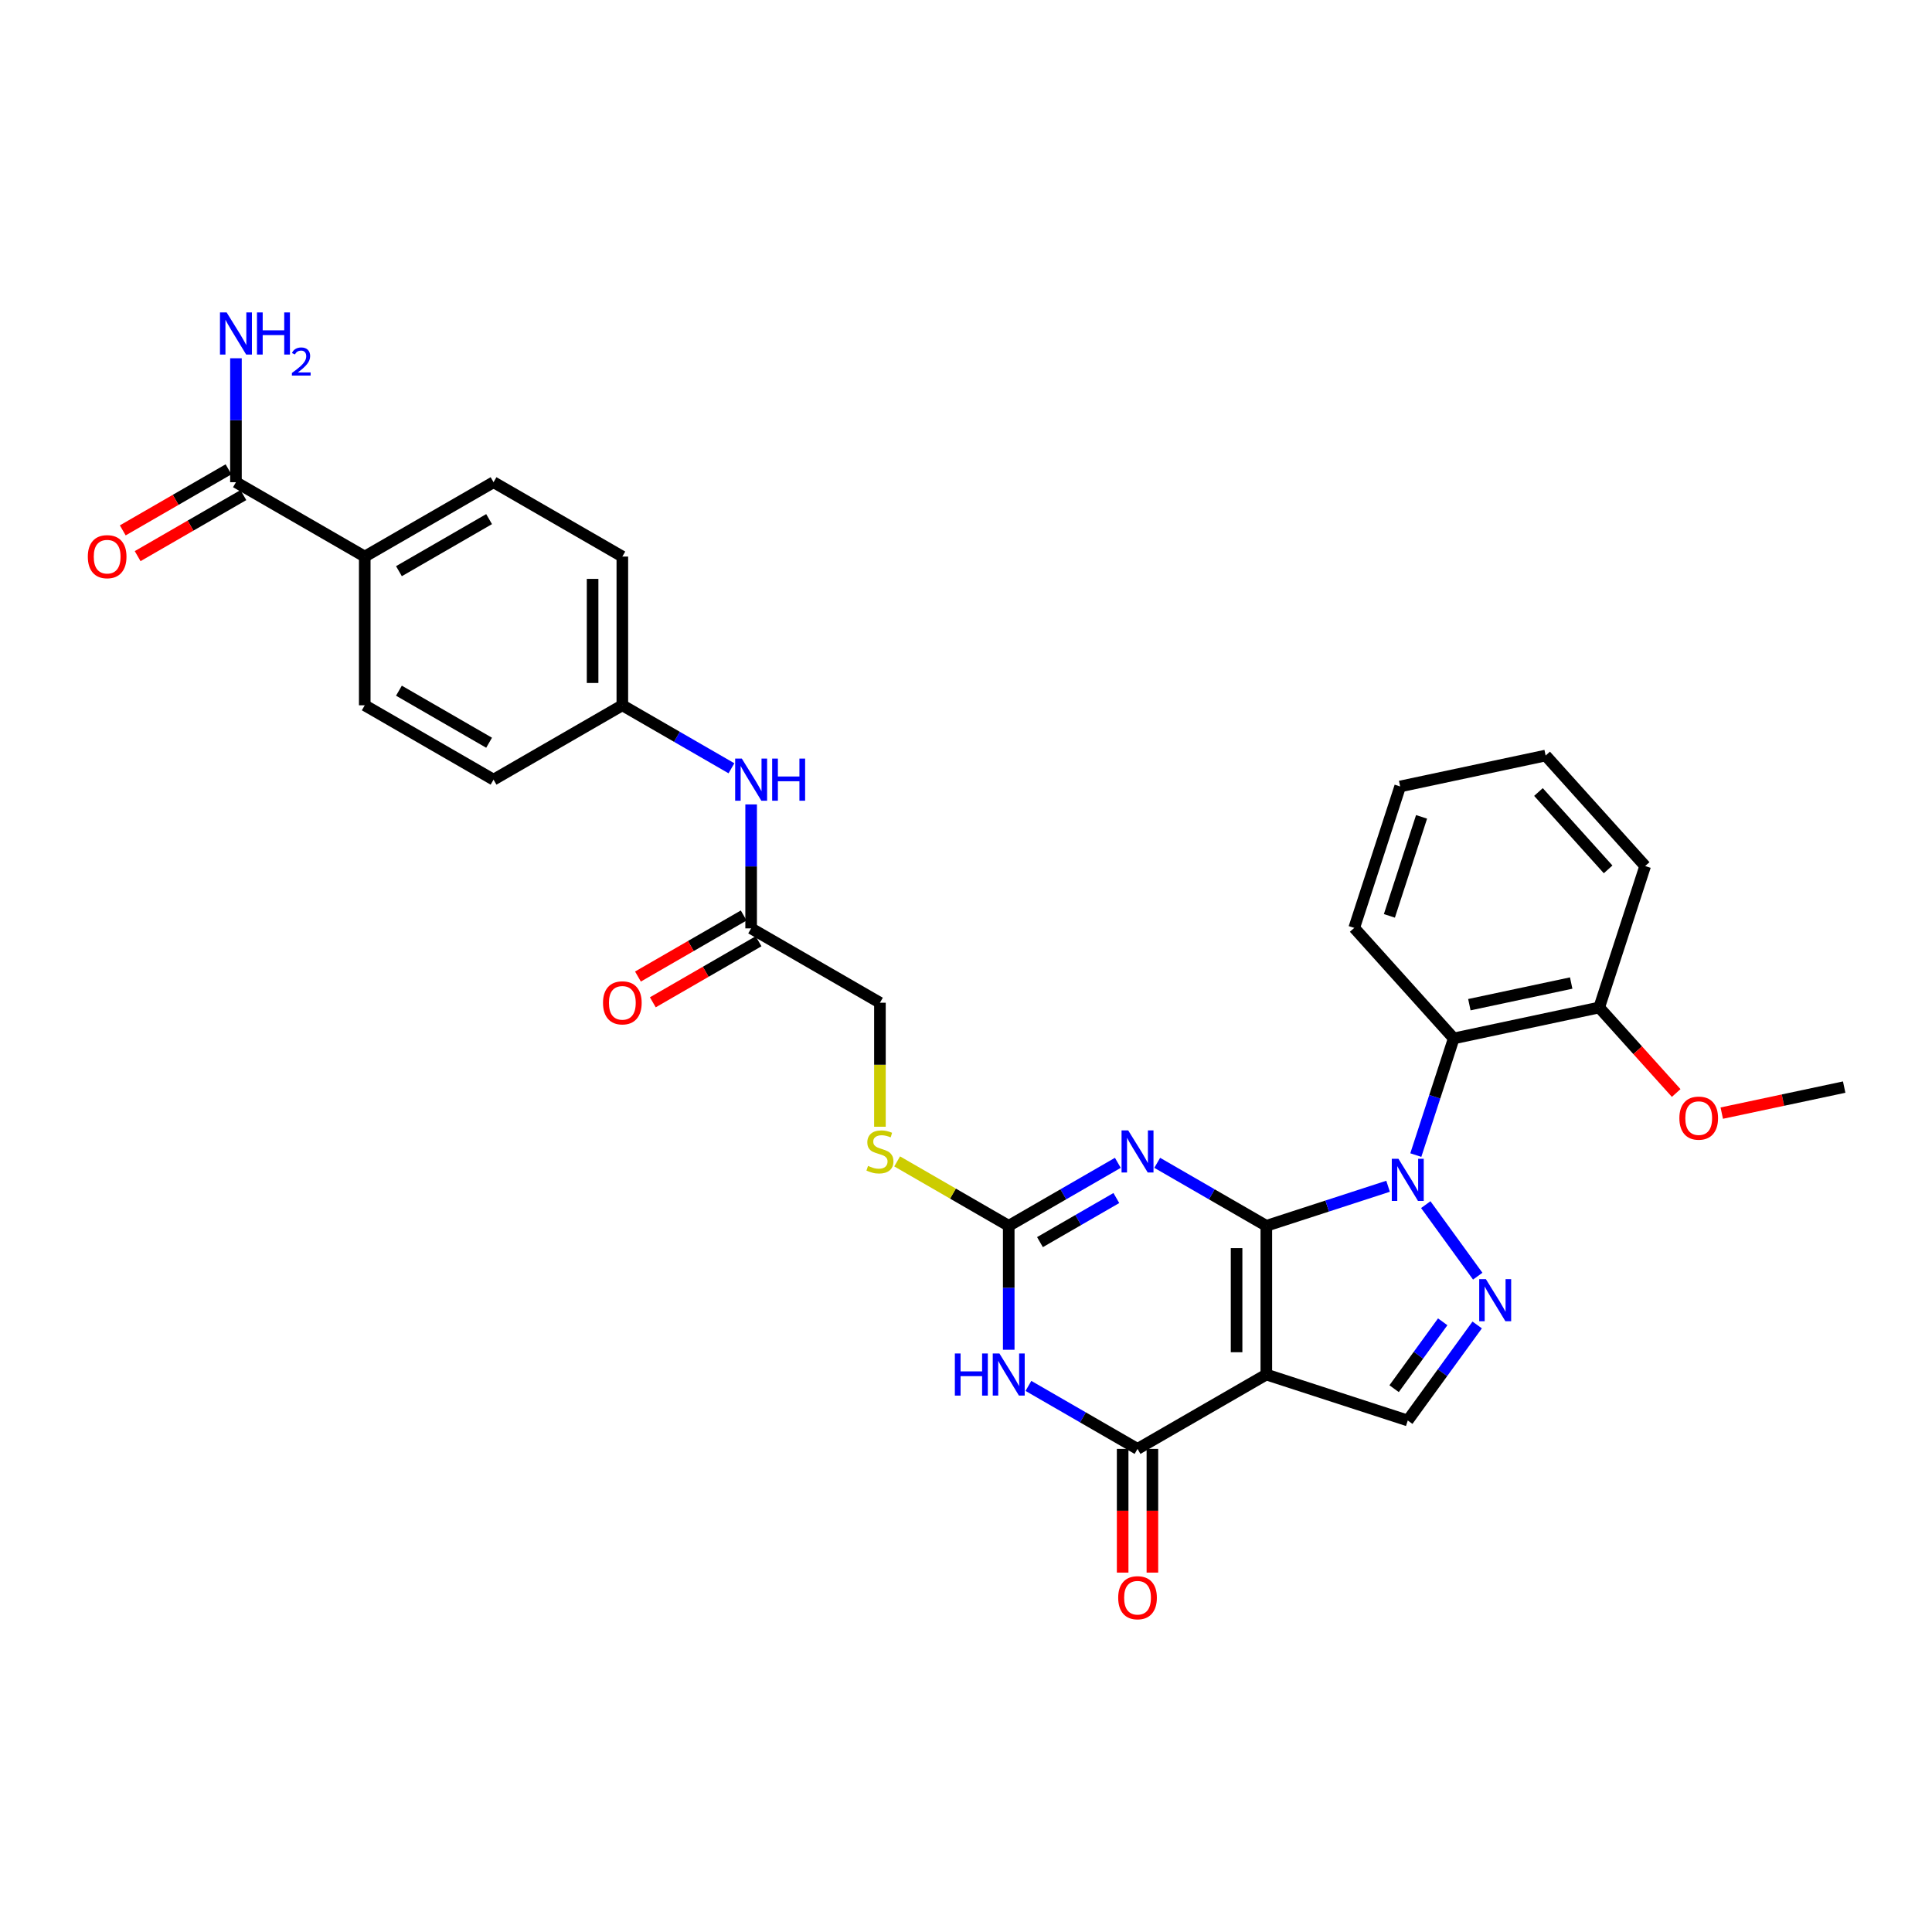 <?xml version='1.0' encoding='iso-8859-1'?>
<svg version='1.1' baseProfile='full'
              xmlns='http://www.w3.org/2000/svg'
                      xmlns:rdkit='http://www.rdkit.org/xml'
                      xmlns:xlink='http://www.w3.org/1999/xlink'
                  xml:space='preserve'
width='1000px' height='1000px' viewBox='0 0 1000 1000'>
<!-- END OF HEADER -->
<rect style='opacity:1.0;fill:#FFFFFF;stroke:none' width='1000' height='1000' x='0' y='0'> </rect>
<path class='bond-0' d='M 655.447,634.481 L 686.956,624.243' style='fill:none;fill-rule:evenodd;stroke:#000000;stroke-width:6px;stroke-linecap:butt;stroke-linejoin:miter;stroke-opacity:1' />
<path class='bond-0' d='M 686.956,624.243 L 718.466,614.005' style='fill:none;fill-rule:evenodd;stroke:#0000FF;stroke-width:6px;stroke-linecap:butt;stroke-linejoin:miter;stroke-opacity:1' />
<path class='bond-1' d='M 655.447,634.481 L 655.447,711.459' style='fill:none;fill-rule:evenodd;stroke:#000000;stroke-width:6px;stroke-linecap:butt;stroke-linejoin:miter;stroke-opacity:1' />
<path class='bond-1' d='M 640.051,646.028 L 640.051,699.912' style='fill:none;fill-rule:evenodd;stroke:#000000;stroke-width:6px;stroke-linecap:butt;stroke-linejoin:miter;stroke-opacity:1' />
<path class='bond-2' d='M 655.447,634.481 L 627.21,618.178' style='fill:none;fill-rule:evenodd;stroke:#000000;stroke-width:6px;stroke-linecap:butt;stroke-linejoin:miter;stroke-opacity:1' />
<path class='bond-2' d='M 627.21,618.178 L 598.974,601.876' style='fill:none;fill-rule:evenodd;stroke:#0000FF;stroke-width:6px;stroke-linecap:butt;stroke-linejoin:miter;stroke-opacity:1' />
<path class='bond-4' d='M 737.975,623.518 L 764.874,660.542' style='fill:none;fill-rule:evenodd;stroke:#0000FF;stroke-width:6px;stroke-linecap:butt;stroke-linejoin:miter;stroke-opacity:1' />
<path class='bond-8' d='M 732.824,597.869 L 742.635,567.676' style='fill:none;fill-rule:evenodd;stroke:#0000FF;stroke-width:6px;stroke-linecap:butt;stroke-linejoin:miter;stroke-opacity:1' />
<path class='bond-8' d='M 742.635,567.676 L 752.445,537.483' style='fill:none;fill-rule:evenodd;stroke:#000000;stroke-width:6px;stroke-linecap:butt;stroke-linejoin:miter;stroke-opacity:1' />
<path class='bond-5' d='M 655.447,711.459 L 588.782,749.948' style='fill:none;fill-rule:evenodd;stroke:#000000;stroke-width:6px;stroke-linecap:butt;stroke-linejoin:miter;stroke-opacity:1' />
<path class='bond-7' d='M 655.447,711.459 L 728.658,735.247' style='fill:none;fill-rule:evenodd;stroke:#000000;stroke-width:6px;stroke-linecap:butt;stroke-linejoin:miter;stroke-opacity:1' />
<path class='bond-6' d='M 578.59,601.876 L 550.353,618.178' style='fill:none;fill-rule:evenodd;stroke:#0000FF;stroke-width:6px;stroke-linecap:butt;stroke-linejoin:miter;stroke-opacity:1' />
<path class='bond-6' d='M 550.353,618.178 L 522.117,634.481' style='fill:none;fill-rule:evenodd;stroke:#000000;stroke-width:6px;stroke-linecap:butt;stroke-linejoin:miter;stroke-opacity:1' />
<path class='bond-6' d='M 577.817,620.1 L 558.051,631.511' style='fill:none;fill-rule:evenodd;stroke:#0000FF;stroke-width:6px;stroke-linecap:butt;stroke-linejoin:miter;stroke-opacity:1' />
<path class='bond-6' d='M 558.051,631.511 L 538.286,642.923' style='fill:none;fill-rule:evenodd;stroke:#000000;stroke-width:6px;stroke-linecap:butt;stroke-linejoin:miter;stroke-opacity:1' />
<path class='bond-3' d='M 522.117,698.634 L 522.117,666.558' style='fill:none;fill-rule:evenodd;stroke:#0000FF;stroke-width:6px;stroke-linecap:butt;stroke-linejoin:miter;stroke-opacity:1' />
<path class='bond-3' d='M 522.117,666.558 L 522.117,634.481' style='fill:none;fill-rule:evenodd;stroke:#000000;stroke-width:6px;stroke-linecap:butt;stroke-linejoin:miter;stroke-opacity:1' />
<path class='bond-32' d='M 532.309,717.343 L 560.545,733.646' style='fill:none;fill-rule:evenodd;stroke:#0000FF;stroke-width:6px;stroke-linecap:butt;stroke-linejoin:miter;stroke-opacity:1' />
<path class='bond-32' d='M 560.545,733.646 L 588.782,749.948' style='fill:none;fill-rule:evenodd;stroke:#000000;stroke-width:6px;stroke-linecap:butt;stroke-linejoin:miter;stroke-opacity:1' />
<path class='bond-31' d='M 764.587,685.794 L 746.622,710.52' style='fill:none;fill-rule:evenodd;stroke:#0000FF;stroke-width:6px;stroke-linecap:butt;stroke-linejoin:miter;stroke-opacity:1' />
<path class='bond-31' d='M 746.622,710.52 L 728.658,735.247' style='fill:none;fill-rule:evenodd;stroke:#000000;stroke-width:6px;stroke-linecap:butt;stroke-linejoin:miter;stroke-opacity:1' />
<path class='bond-31' d='M 746.742,684.163 L 734.167,701.471' style='fill:none;fill-rule:evenodd;stroke:#0000FF;stroke-width:6px;stroke-linecap:butt;stroke-linejoin:miter;stroke-opacity:1' />
<path class='bond-31' d='M 734.167,701.471 L 721.592,718.779' style='fill:none;fill-rule:evenodd;stroke:#000000;stroke-width:6px;stroke-linecap:butt;stroke-linejoin:miter;stroke-opacity:1' />
<path class='bond-12' d='M 581.084,749.948 L 581.084,781.963' style='fill:none;fill-rule:evenodd;stroke:#000000;stroke-width:6px;stroke-linecap:butt;stroke-linejoin:miter;stroke-opacity:1' />
<path class='bond-12' d='M 581.084,781.963 L 581.084,813.978' style='fill:none;fill-rule:evenodd;stroke:#FF0000;stroke-width:6px;stroke-linecap:butt;stroke-linejoin:miter;stroke-opacity:1' />
<path class='bond-12' d='M 596.48,749.948 L 596.48,781.963' style='fill:none;fill-rule:evenodd;stroke:#000000;stroke-width:6px;stroke-linecap:butt;stroke-linejoin:miter;stroke-opacity:1' />
<path class='bond-12' d='M 596.48,781.963 L 596.48,813.978' style='fill:none;fill-rule:evenodd;stroke:#FF0000;stroke-width:6px;stroke-linecap:butt;stroke-linejoin:miter;stroke-opacity:1' />
<path class='bond-11' d='M 522.117,634.481 L 493.241,617.81' style='fill:none;fill-rule:evenodd;stroke:#000000;stroke-width:6px;stroke-linecap:butt;stroke-linejoin:miter;stroke-opacity:1' />
<path class='bond-11' d='M 493.241,617.81 L 464.366,601.138' style='fill:none;fill-rule:evenodd;stroke:#CCCC00;stroke-width:6px;stroke-linecap:butt;stroke-linejoin:miter;stroke-opacity:1' />
<path class='bond-15' d='M 752.445,537.483 L 827.741,521.478' style='fill:none;fill-rule:evenodd;stroke:#000000;stroke-width:6px;stroke-linecap:butt;stroke-linejoin:miter;stroke-opacity:1' />
<path class='bond-15' d='M 760.539,520.023 L 813.246,508.82' style='fill:none;fill-rule:evenodd;stroke:#000000;stroke-width:6px;stroke-linecap:butt;stroke-linejoin:miter;stroke-opacity:1' />
<path class='bond-25' d='M 752.445,537.483 L 700.937,480.277' style='fill:none;fill-rule:evenodd;stroke:#000000;stroke-width:6px;stroke-linecap:butt;stroke-linejoin:miter;stroke-opacity:1' />
<path class='bond-9' d='M 122.127,249.59 L 188.792,288.079' style='fill:none;fill-rule:evenodd;stroke:#000000;stroke-width:6px;stroke-linecap:butt;stroke-linejoin:miter;stroke-opacity:1' />
<path class='bond-16' d='M 118.278,242.924 L 90.911,258.724' style='fill:none;fill-rule:evenodd;stroke:#000000;stroke-width:6px;stroke-linecap:butt;stroke-linejoin:miter;stroke-opacity:1' />
<path class='bond-16' d='M 90.911,258.724 L 63.544,274.524' style='fill:none;fill-rule:evenodd;stroke:#FF0000;stroke-width:6px;stroke-linecap:butt;stroke-linejoin:miter;stroke-opacity:1' />
<path class='bond-16' d='M 125.976,256.257 L 98.609,272.057' style='fill:none;fill-rule:evenodd;stroke:#000000;stroke-width:6px;stroke-linecap:butt;stroke-linejoin:miter;stroke-opacity:1' />
<path class='bond-16' d='M 98.609,272.057 L 71.242,287.857' style='fill:none;fill-rule:evenodd;stroke:#FF0000;stroke-width:6px;stroke-linecap:butt;stroke-linejoin:miter;stroke-opacity:1' />
<path class='bond-21' d='M 122.127,249.59 L 122.127,217.513' style='fill:none;fill-rule:evenodd;stroke:#000000;stroke-width:6px;stroke-linecap:butt;stroke-linejoin:miter;stroke-opacity:1' />
<path class='bond-21' d='M 122.127,217.513 L 122.127,185.437' style='fill:none;fill-rule:evenodd;stroke:#0000FF;stroke-width:6px;stroke-linecap:butt;stroke-linejoin:miter;stroke-opacity:1' />
<path class='bond-10' d='M 388.787,480.525 L 455.452,519.014' style='fill:none;fill-rule:evenodd;stroke:#000000;stroke-width:6px;stroke-linecap:butt;stroke-linejoin:miter;stroke-opacity:1' />
<path class='bond-14' d='M 388.787,480.525 L 388.787,448.448' style='fill:none;fill-rule:evenodd;stroke:#000000;stroke-width:6px;stroke-linecap:butt;stroke-linejoin:miter;stroke-opacity:1' />
<path class='bond-14' d='M 388.787,448.448 L 388.787,416.371' style='fill:none;fill-rule:evenodd;stroke:#0000FF;stroke-width:6px;stroke-linecap:butt;stroke-linejoin:miter;stroke-opacity:1' />
<path class='bond-17' d='M 384.938,473.858 L 357.571,489.658' style='fill:none;fill-rule:evenodd;stroke:#000000;stroke-width:6px;stroke-linecap:butt;stroke-linejoin:miter;stroke-opacity:1' />
<path class='bond-17' d='M 357.571,489.658 L 330.205,505.458' style='fill:none;fill-rule:evenodd;stroke:#FF0000;stroke-width:6px;stroke-linecap:butt;stroke-linejoin:miter;stroke-opacity:1' />
<path class='bond-17' d='M 392.636,487.191 L 365.269,502.991' style='fill:none;fill-rule:evenodd;stroke:#000000;stroke-width:6px;stroke-linecap:butt;stroke-linejoin:miter;stroke-opacity:1' />
<path class='bond-17' d='M 365.269,502.991 L 337.902,518.791' style='fill:none;fill-rule:evenodd;stroke:#FF0000;stroke-width:6px;stroke-linecap:butt;stroke-linejoin:miter;stroke-opacity:1' />
<path class='bond-20' d='M 455.452,583.198 L 455.452,551.106' style='fill:none;fill-rule:evenodd;stroke:#CCCC00;stroke-width:6px;stroke-linecap:butt;stroke-linejoin:miter;stroke-opacity:1' />
<path class='bond-20' d='M 455.452,551.106 L 455.452,519.014' style='fill:none;fill-rule:evenodd;stroke:#000000;stroke-width:6px;stroke-linecap:butt;stroke-linejoin:miter;stroke-opacity:1' />
<path class='bond-13' d='M 188.792,288.079 L 255.457,249.59' style='fill:none;fill-rule:evenodd;stroke:#000000;stroke-width:6px;stroke-linecap:butt;stroke-linejoin:miter;stroke-opacity:1' />
<path class='bond-13' d='M 206.489,295.639 L 253.155,268.696' style='fill:none;fill-rule:evenodd;stroke:#000000;stroke-width:6px;stroke-linecap:butt;stroke-linejoin:miter;stroke-opacity:1' />
<path class='bond-34' d='M 188.792,288.079 L 188.792,365.057' style='fill:none;fill-rule:evenodd;stroke:#000000;stroke-width:6px;stroke-linecap:butt;stroke-linejoin:miter;stroke-opacity:1' />
<path class='bond-22' d='M 378.595,397.662 L 350.358,381.36' style='fill:none;fill-rule:evenodd;stroke:#0000FF;stroke-width:6px;stroke-linecap:butt;stroke-linejoin:miter;stroke-opacity:1' />
<path class='bond-22' d='M 350.358,381.36 L 322.122,365.057' style='fill:none;fill-rule:evenodd;stroke:#000000;stroke-width:6px;stroke-linecap:butt;stroke-linejoin:miter;stroke-opacity:1' />
<path class='bond-26' d='M 827.741,521.478 L 847.666,543.607' style='fill:none;fill-rule:evenodd;stroke:#000000;stroke-width:6px;stroke-linecap:butt;stroke-linejoin:miter;stroke-opacity:1' />
<path class='bond-26' d='M 847.666,543.607 L 867.591,565.736' style='fill:none;fill-rule:evenodd;stroke:#FF0000;stroke-width:6px;stroke-linecap:butt;stroke-linejoin:miter;stroke-opacity:1' />
<path class='bond-27' d='M 827.741,521.478 L 851.529,448.267' style='fill:none;fill-rule:evenodd;stroke:#000000;stroke-width:6px;stroke-linecap:butt;stroke-linejoin:miter;stroke-opacity:1' />
<path class='bond-18' d='M 255.457,249.59 L 322.122,288.079' style='fill:none;fill-rule:evenodd;stroke:#000000;stroke-width:6px;stroke-linecap:butt;stroke-linejoin:miter;stroke-opacity:1' />
<path class='bond-19' d='M 188.792,365.057 L 255.457,403.546' style='fill:none;fill-rule:evenodd;stroke:#000000;stroke-width:6px;stroke-linecap:butt;stroke-linejoin:miter;stroke-opacity:1' />
<path class='bond-19' d='M 206.489,357.498 L 253.155,384.44' style='fill:none;fill-rule:evenodd;stroke:#000000;stroke-width:6px;stroke-linecap:butt;stroke-linejoin:miter;stroke-opacity:1' />
<path class='bond-23' d='M 322.122,365.057 L 255.457,403.546' style='fill:none;fill-rule:evenodd;stroke:#000000;stroke-width:6px;stroke-linecap:butt;stroke-linejoin:miter;stroke-opacity:1' />
<path class='bond-24' d='M 322.122,365.057 L 322.122,288.079' style='fill:none;fill-rule:evenodd;stroke:#000000;stroke-width:6px;stroke-linecap:butt;stroke-linejoin:miter;stroke-opacity:1' />
<path class='bond-24' d='M 306.726,353.511 L 306.726,299.626' style='fill:none;fill-rule:evenodd;stroke:#000000;stroke-width:6px;stroke-linecap:butt;stroke-linejoin:miter;stroke-opacity:1' />
<path class='bond-29' d='M 700.937,480.277 L 724.724,407.066' style='fill:none;fill-rule:evenodd;stroke:#000000;stroke-width:6px;stroke-linecap:butt;stroke-linejoin:miter;stroke-opacity:1' />
<path class='bond-29' d='M 719.147,474.053 L 735.798,422.805' style='fill:none;fill-rule:evenodd;stroke:#000000;stroke-width:6px;stroke-linecap:butt;stroke-linejoin:miter;stroke-opacity:1' />
<path class='bond-28' d='M 891.181,576.148 L 922.863,569.414' style='fill:none;fill-rule:evenodd;stroke:#FF0000;stroke-width:6px;stroke-linecap:butt;stroke-linejoin:miter;stroke-opacity:1' />
<path class='bond-28' d='M 922.863,569.414 L 954.545,562.679' style='fill:none;fill-rule:evenodd;stroke:#000000;stroke-width:6px;stroke-linecap:butt;stroke-linejoin:miter;stroke-opacity:1' />
<path class='bond-33' d='M 851.529,448.267 L 800.02,391.062' style='fill:none;fill-rule:evenodd;stroke:#000000;stroke-width:6px;stroke-linecap:butt;stroke-linejoin:miter;stroke-opacity:1' />
<path class='bond-33' d='M 832.361,449.988 L 796.305,409.944' style='fill:none;fill-rule:evenodd;stroke:#000000;stroke-width:6px;stroke-linecap:butt;stroke-linejoin:miter;stroke-opacity:1' />
<path class='bond-30' d='M 724.724,407.066 L 800.02,391.062' style='fill:none;fill-rule:evenodd;stroke:#000000;stroke-width:6px;stroke-linecap:butt;stroke-linejoin:miter;stroke-opacity:1' />
<path  class='atom-1' d='M 723.839 599.793
L 730.982 611.34
Q 731.69 612.479, 732.83 614.542
Q 733.969 616.605, 734.031 616.728
L 734.031 599.793
L 736.925 599.793
L 736.925 621.593
L 733.938 621.593
L 726.271 608.969
Q 725.378 607.491, 724.424 605.797
Q 723.5 604.104, 723.223 603.58
L 723.223 621.593
L 720.39 621.593
L 720.39 599.793
L 723.839 599.793
' fill='#0000FF'/>
<path  class='atom-3' d='M 583.963 585.092
L 591.107 596.638
Q 591.815 597.778, 592.954 599.841
Q 594.093 601.904, 594.155 602.027
L 594.155 585.092
L 597.049 585.092
L 597.049 606.892
L 594.063 606.892
L 586.396 594.267
Q 585.503 592.789, 584.548 591.096
Q 583.624 589.402, 583.347 588.879
L 583.347 606.892
L 580.514 606.892
L 580.514 585.092
L 583.963 585.092
' fill='#0000FF'/>
<path  class='atom-4' d='M 494.235 700.559
L 497.191 700.559
L 497.191 709.827
L 508.338 709.827
L 508.338 700.559
L 511.294 700.559
L 511.294 722.359
L 508.338 722.359
L 508.338 712.29
L 497.191 712.29
L 497.191 722.359
L 494.235 722.359
L 494.235 700.559
' fill='#0000FF'/>
<path  class='atom-4' d='M 517.298 700.559
L 524.442 712.106
Q 525.15 713.245, 526.289 715.308
Q 527.428 717.371, 527.49 717.494
L 527.49 700.559
L 530.384 700.559
L 530.384 722.359
L 527.398 722.359
L 519.731 709.735
Q 518.838 708.257, 517.883 706.563
Q 516.959 704.87, 516.682 704.346
L 516.682 722.359
L 513.849 722.359
L 513.849 700.559
L 517.298 700.559
' fill='#0000FF'/>
<path  class='atom-5' d='M 769.085 662.07
L 776.229 673.617
Q 776.937 674.756, 778.076 676.819
Q 779.216 678.882, 779.277 679.005
L 779.277 662.07
L 782.172 662.07
L 782.172 683.87
L 779.185 683.87
L 771.518 671.246
Q 770.625 669.768, 769.67 668.074
Q 768.747 666.381, 768.469 665.857
L 768.469 683.87
L 765.637 683.87
L 765.637 662.07
L 769.085 662.07
' fill='#0000FF'/>
<path  class='atom-12' d='M 449.294 603.474
Q 449.54 603.566, 450.556 603.997
Q 451.572 604.429, 452.681 604.706
Q 453.82 604.952, 454.928 604.952
Q 456.991 604.952, 458.192 603.967
Q 459.393 602.951, 459.393 601.195
Q 459.393 599.995, 458.777 599.256
Q 458.192 598.517, 457.269 598.116
Q 456.345 597.716, 454.805 597.254
Q 452.865 596.669, 451.695 596.115
Q 450.556 595.561, 449.725 594.391
Q 448.924 593.221, 448.924 591.25
Q 448.924 588.509, 450.772 586.816
Q 452.65 585.122, 456.345 585.122
Q 458.87 585.122, 461.733 586.323
L 461.025 588.694
Q 458.408 587.617, 456.437 587.617
Q 454.313 587.617, 453.143 588.509
Q 451.972 589.372, 452.003 590.88
Q 452.003 592.05, 452.588 592.759
Q 453.204 593.467, 454.066 593.867
Q 454.959 594.267, 456.437 594.729
Q 458.408 595.345, 459.578 595.961
Q 460.748 596.577, 461.579 597.839
Q 462.441 599.071, 462.441 601.195
Q 462.441 604.213, 460.409 605.845
Q 458.408 607.446, 455.052 607.446
Q 453.112 607.446, 451.634 607.015
Q 450.187 606.615, 448.462 605.907
L 449.294 603.474
' fill='#CCCC00'/>
<path  class='atom-13' d='M 578.775 826.988
Q 578.775 821.753, 581.361 818.828
Q 583.948 815.903, 588.782 815.903
Q 593.616 815.903, 596.203 818.828
Q 598.789 821.753, 598.789 826.988
Q 598.789 832.284, 596.172 835.301
Q 593.555 838.288, 588.782 838.288
Q 583.978 838.288, 581.361 835.301
Q 578.775 832.315, 578.775 826.988
M 588.782 835.825
Q 592.107 835.825, 593.893 833.608
Q 595.71 831.36, 595.71 826.988
Q 595.71 822.708, 593.893 820.552
Q 592.107 818.366, 588.782 818.366
Q 585.456 818.366, 583.64 820.522
Q 581.854 822.677, 581.854 826.988
Q 581.854 831.391, 583.64 833.608
Q 585.456 835.825, 588.782 835.825
' fill='#FF0000'/>
<path  class='atom-15' d='M 383.968 392.646
L 391.112 404.193
Q 391.82 405.332, 392.959 407.395
Q 394.098 409.458, 394.16 409.581
L 394.16 392.646
L 397.054 392.646
L 397.054 414.446
L 394.068 414.446
L 386.401 401.822
Q 385.508 400.344, 384.553 398.651
Q 383.629 396.957, 383.352 396.434
L 383.352 414.446
L 380.519 414.446
L 380.519 392.646
L 383.968 392.646
' fill='#0000FF'/>
<path  class='atom-15' d='M 399.672 392.646
L 402.628 392.646
L 402.628 401.914
L 413.774 401.914
L 413.774 392.646
L 416.73 392.646
L 416.73 414.446
L 413.774 414.446
L 413.774 404.378
L 402.628 404.378
L 402.628 414.446
L 399.672 414.446
L 399.672 392.646
' fill='#0000FF'/>
<path  class='atom-17' d='M 45.455 288.141
Q 45.455 282.906, 48.041 279.981
Q 50.627 277.056, 55.462 277.056
Q 60.296 277.056, 62.882 279.981
Q 65.469 282.906, 65.469 288.141
Q 65.469 293.437, 62.852 296.454
Q 60.234 299.441, 55.462 299.441
Q 50.658 299.441, 48.041 296.454
Q 45.455 293.468, 45.455 288.141
M 55.462 296.978
Q 58.787 296.978, 60.573 294.761
Q 62.39 292.513, 62.39 288.141
Q 62.39 283.861, 60.573 281.705
Q 58.787 279.519, 55.462 279.519
Q 52.136 279.519, 50.32 281.675
Q 48.534 283.83, 48.534 288.141
Q 48.534 292.544, 50.32 294.761
Q 52.136 296.978, 55.462 296.978
' fill='#FF0000'/>
<path  class='atom-18' d='M 312.115 519.075
Q 312.115 513.841, 314.701 510.916
Q 317.288 507.99, 322.122 507.99
Q 326.956 507.99, 329.543 510.916
Q 332.129 513.841, 332.129 519.075
Q 332.129 524.371, 329.512 527.389
Q 326.894 530.376, 322.122 530.376
Q 317.318 530.376, 314.701 527.389
Q 312.115 524.402, 312.115 519.075
M 322.122 527.912
Q 325.447 527.912, 327.233 525.695
Q 329.05 523.448, 329.05 519.075
Q 329.05 514.795, 327.233 512.64
Q 325.447 510.454, 322.122 510.454
Q 318.796 510.454, 316.98 512.609
Q 315.194 514.764, 315.194 519.075
Q 315.194 523.478, 316.98 525.695
Q 318.796 527.912, 322.122 527.912
' fill='#FF0000'/>
<path  class='atom-22' d='M 117.308 161.712
L 124.451 173.259
Q 125.16 174.398, 126.299 176.461
Q 127.438 178.524, 127.5 178.647
L 127.5 161.712
L 130.394 161.712
L 130.394 183.512
L 127.407 183.512
L 119.74 170.888
Q 118.847 169.41, 117.893 167.716
Q 116.969 166.023, 116.692 165.499
L 116.692 183.512
L 113.859 183.512
L 113.859 161.712
L 117.308 161.712
' fill='#0000FF'/>
<path  class='atom-22' d='M 133.011 161.712
L 135.967 161.712
L 135.967 170.98
L 147.114 170.98
L 147.114 161.712
L 150.07 161.712
L 150.07 183.512
L 147.114 183.512
L 147.114 173.443
L 135.967 173.443
L 135.967 183.512
L 133.011 183.512
L 133.011 161.712
' fill='#0000FF'/>
<path  class='atom-22' d='M 151.127 182.747
Q 151.655 181.386, 152.915 180.634
Q 154.175 179.861, 155.923 179.861
Q 158.097 179.861, 159.316 181.04
Q 160.536 182.219, 160.536 184.312
Q 160.536 186.446, 158.951 188.437
Q 157.386 190.429, 154.134 192.786
L 160.78 192.786
L 160.78 194.412
L 151.086 194.412
L 151.086 193.051
Q 153.768 191.14, 155.354 189.718
Q 156.959 188.295, 157.731 187.015
Q 158.504 185.735, 158.504 184.414
Q 158.504 183.032, 157.813 182.259
Q 157.122 181.487, 155.923 181.487
Q 154.764 181.487, 153.992 181.955
Q 153.22 182.422, 152.671 183.458
L 151.127 182.747
' fill='#0000FF'/>
<path  class='atom-27' d='M 869.242 578.746
Q 869.242 573.511, 871.829 570.586
Q 874.415 567.661, 879.249 567.661
Q 884.084 567.661, 886.67 570.586
Q 889.257 573.511, 889.257 578.746
Q 889.257 584.042, 886.639 587.059
Q 884.022 590.046, 879.249 590.046
Q 874.446 590.046, 871.829 587.059
Q 869.242 584.072, 869.242 578.746
M 879.249 587.583
Q 882.575 587.583, 884.361 585.366
Q 886.178 583.118, 886.178 578.746
Q 886.178 574.466, 884.361 572.31
Q 882.575 570.124, 879.249 570.124
Q 875.924 570.124, 874.107 572.279
Q 872.321 574.435, 872.321 578.746
Q 872.321 583.149, 874.107 585.366
Q 875.924 587.583, 879.249 587.583
' fill='#FF0000'/>
</svg>
